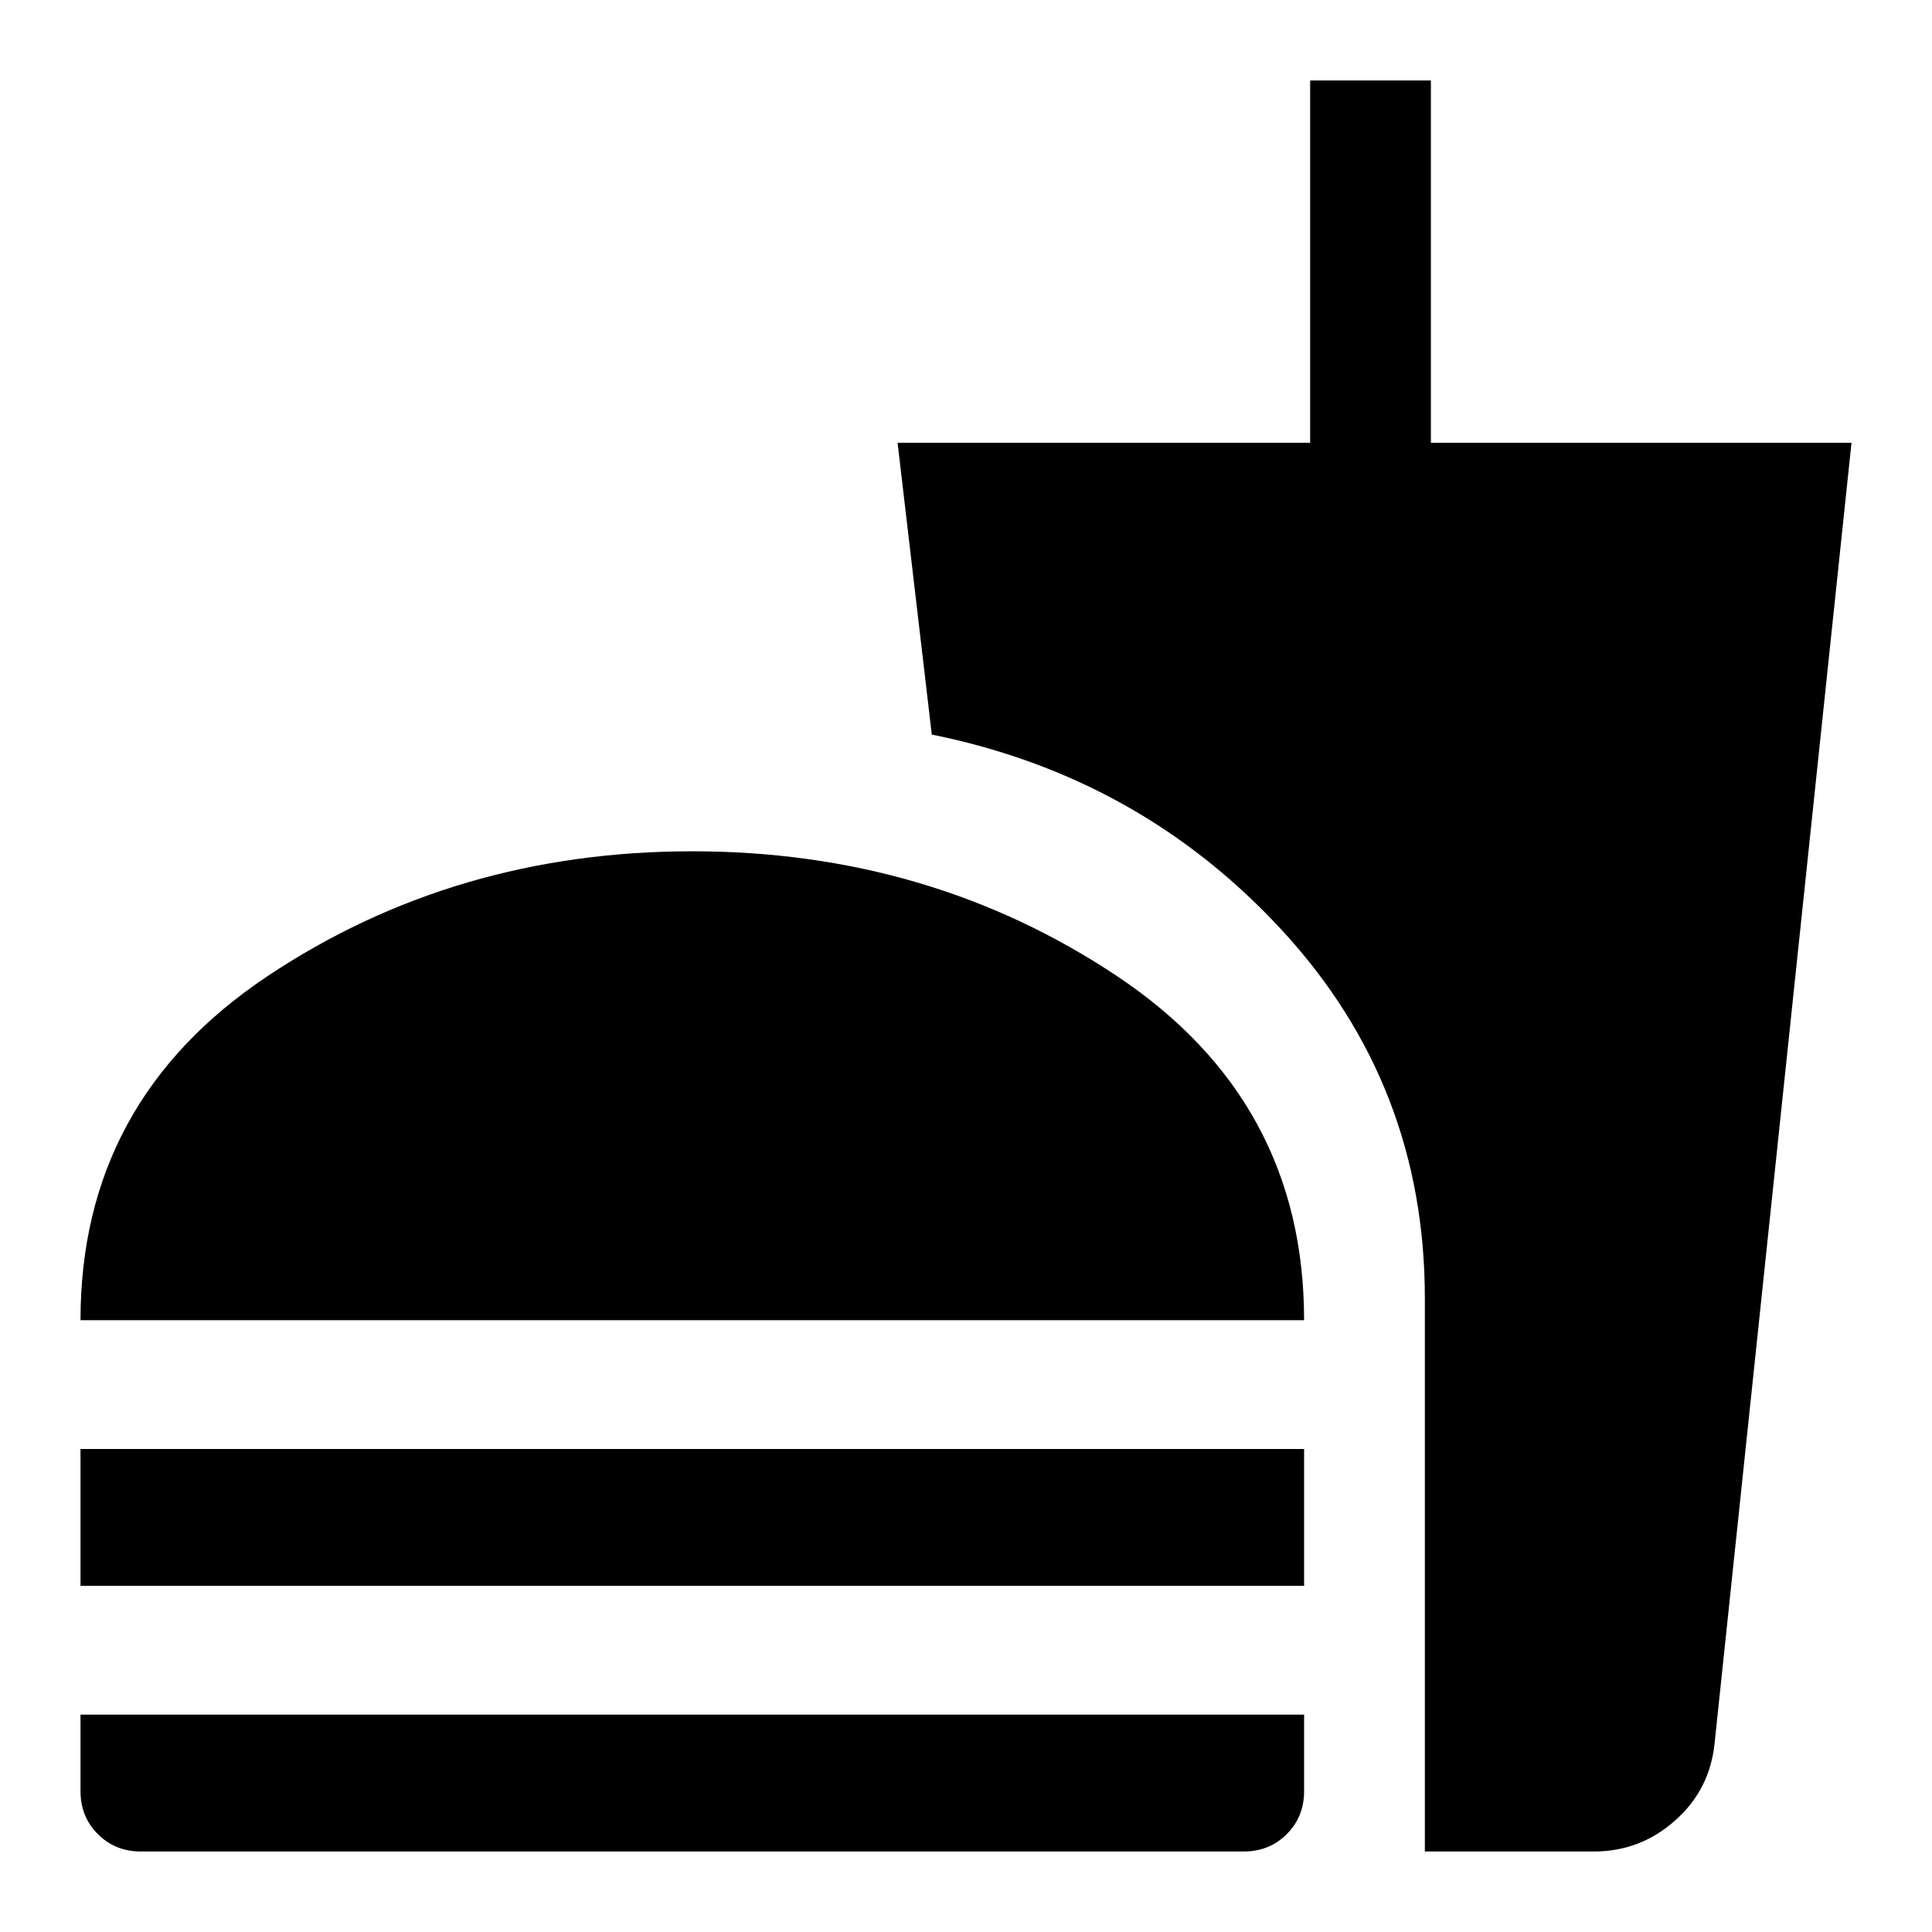 <svg xmlns="http://www.w3.org/2000/svg" width="48" height="48" viewBox="0 -960 960 960"><path d="M40-304q0-109 93-171t211-62q118 0 211 62t93 171H40Zm0 132v-68h608v68H40ZM70-40q-12.75 0-21.37-8.63Q40-57.25 40-70v-38h608v38q0 12.75-8.62 21.37Q630.75-40 618-40H70Zm638 0v-275q0-105.45-70.5-182.23Q567-574 463-595l-17-145h205v-180h60v180h209L852-94q-2.31 23.25-19.66 38.62Q815-40 792-40h-84Z"/></svg>